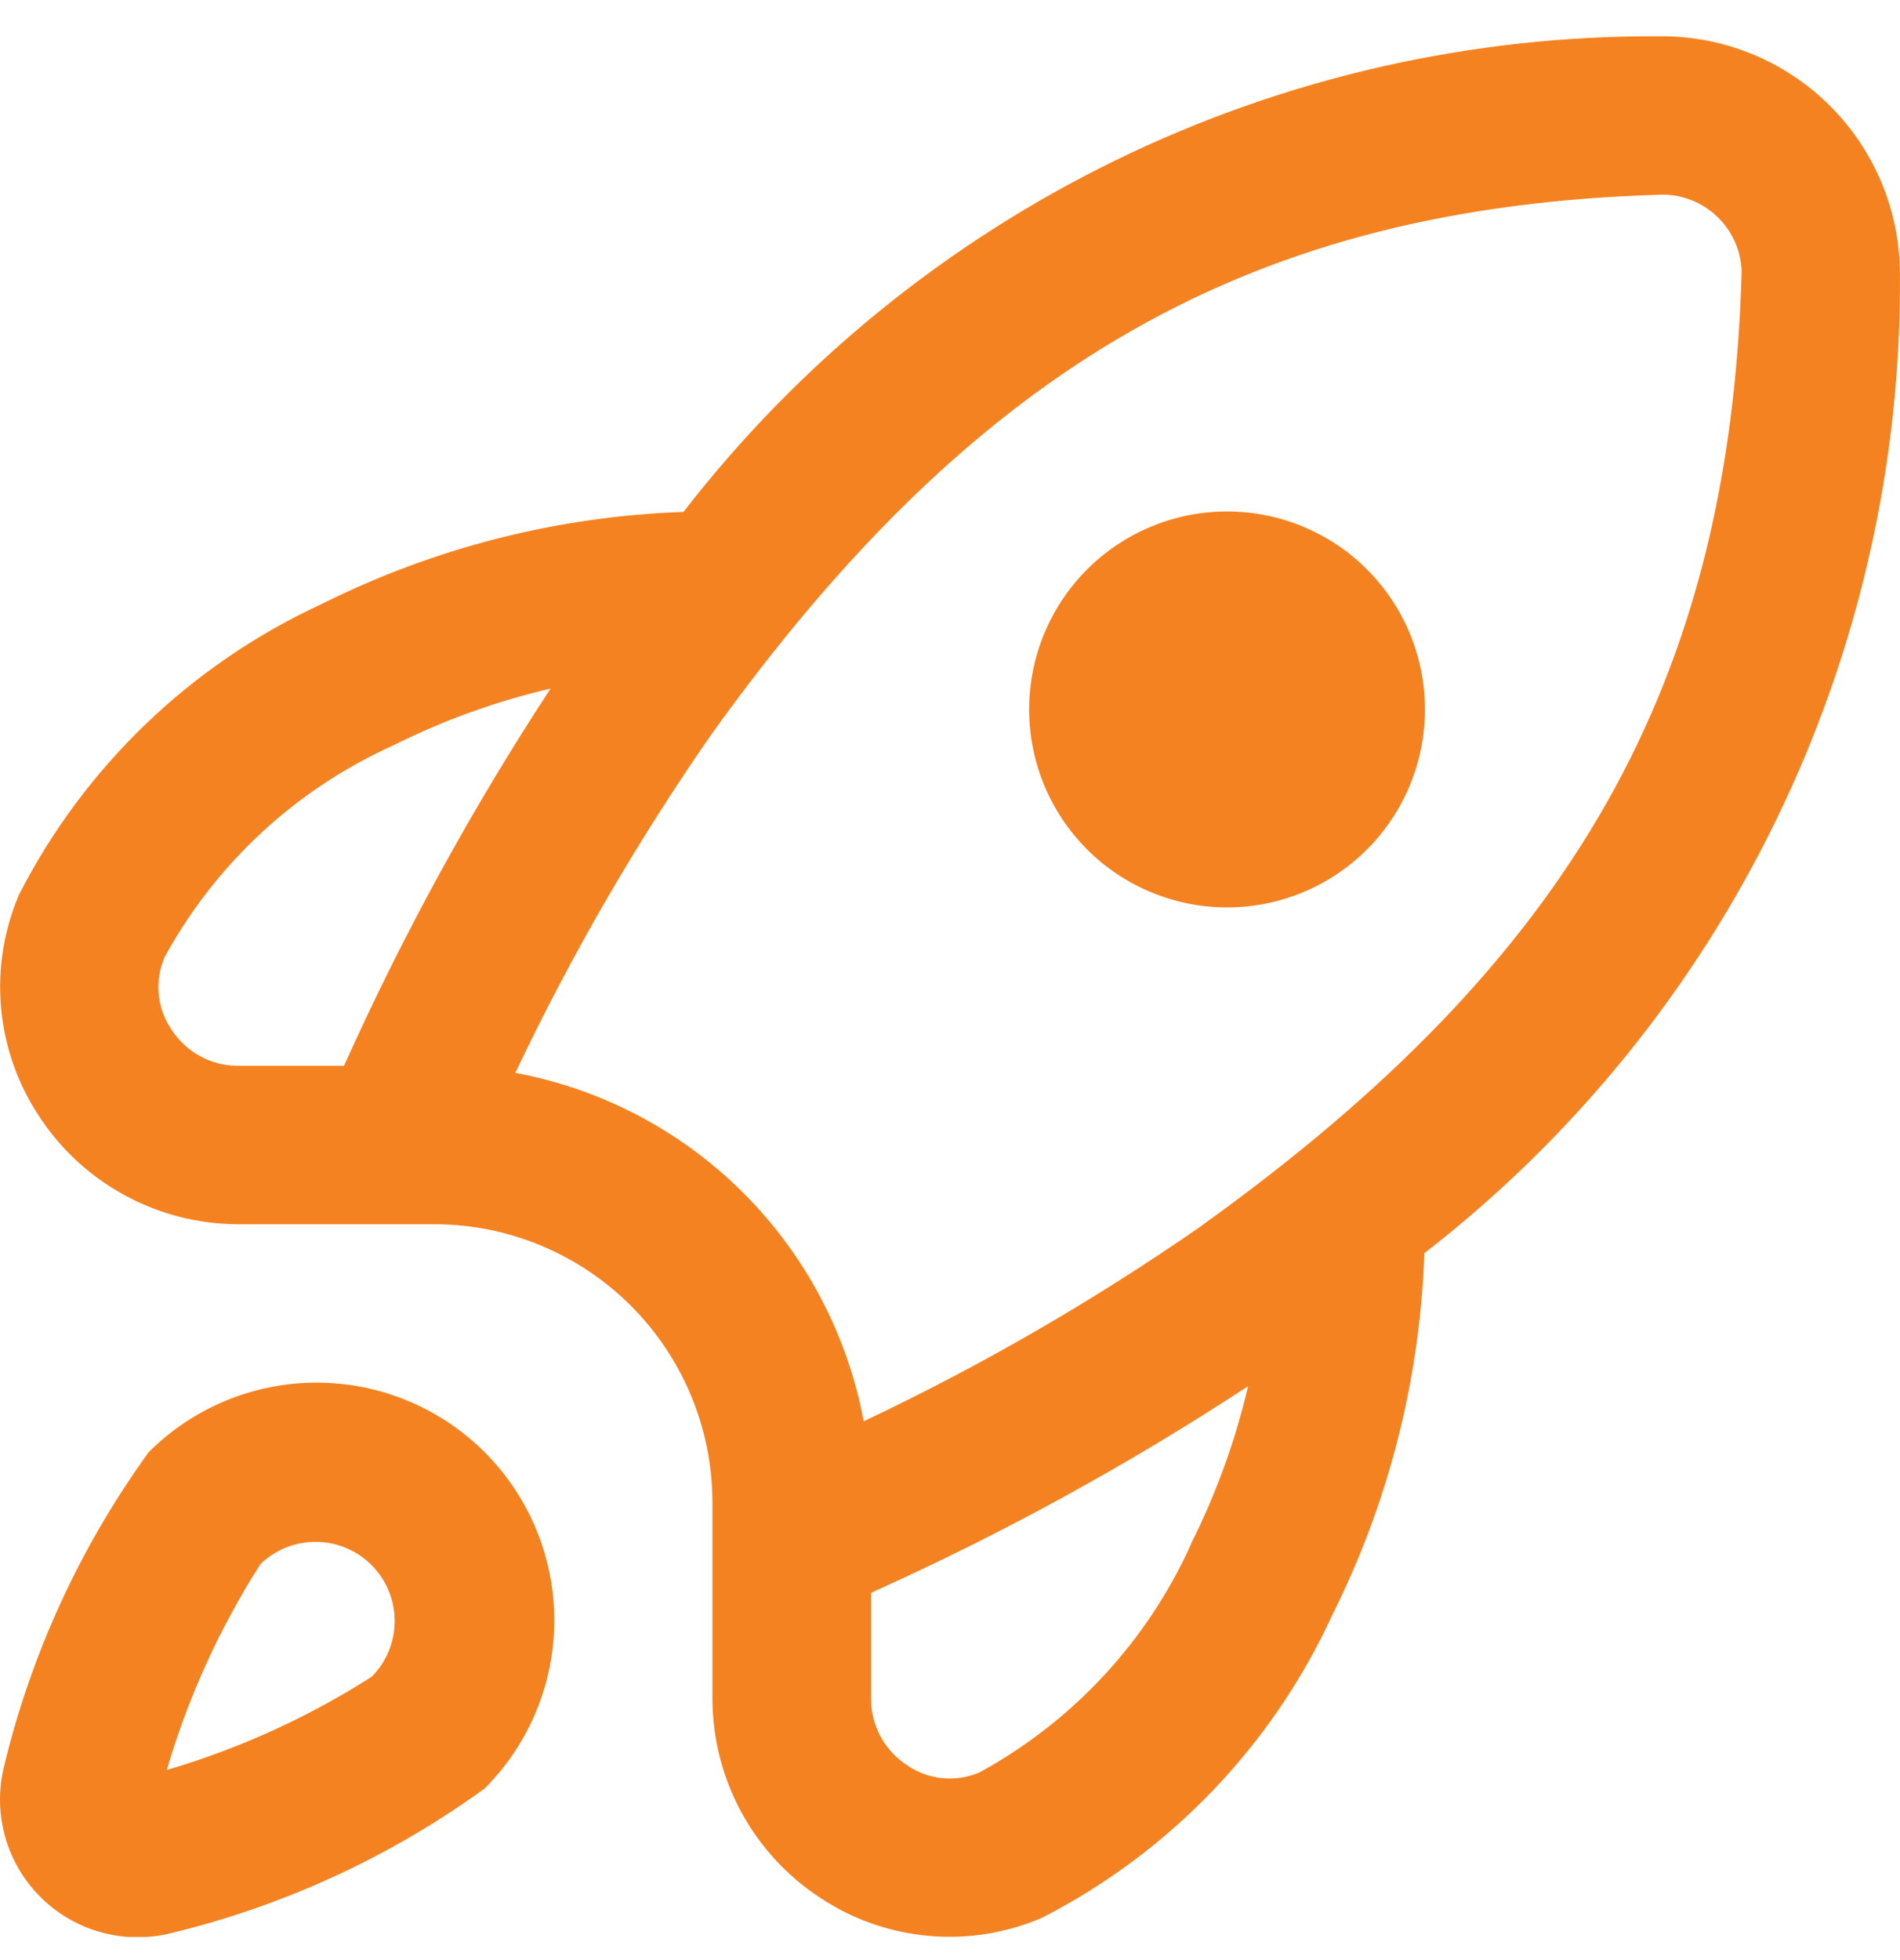 <svg width="32" height="33" viewBox="0 0 32 33" fill="none" xmlns="http://www.w3.org/2000/svg">
<g id="Uicons" clip-path="url(#clip0_1151_2731)">
<path id="Vector" d="M2.505 24.448C1.346 26.048 0.515 27.86 0.058 29.781C-0.029 30.164 -0.018 30.562 0.091 30.939C0.199 31.316 0.402 31.66 0.68 31.937C0.957 32.214 1.3 32.417 1.677 32.525C2.054 32.634 2.453 32.645 2.835 32.557C4.754 32.1 6.563 31.269 8.161 30.112C8.912 29.362 9.334 28.344 9.335 27.283C9.336 26.221 8.915 25.203 8.165 24.452C7.415 23.701 6.397 23.279 5.336 23.278C4.274 23.277 3.256 23.698 2.505 24.448ZM6.275 28.22C5.201 28.908 4.033 29.44 2.809 29.799C3.168 28.574 3.7 27.407 4.387 26.332C4.639 26.089 4.976 25.955 5.325 25.958C5.675 25.961 6.009 26.101 6.256 26.348C6.504 26.596 6.644 26.93 6.647 27.279C6.65 27.629 6.516 27.966 6.273 28.217L6.275 28.22ZM23.999 11.944C23.999 12.828 23.648 13.676 23.023 14.301C22.398 14.926 21.55 15.277 20.666 15.277C19.782 15.277 18.934 14.926 18.309 14.301C17.684 13.676 17.333 12.828 17.333 11.944C17.333 11.06 17.684 10.212 18.309 9.587C18.934 8.962 19.782 8.611 20.666 8.611C21.55 8.611 22.398 8.962 23.023 9.587C23.648 10.212 23.999 11.06 23.999 11.944ZM27.962 0.611C24.789 0.592 21.654 1.304 18.801 2.693C15.948 4.082 13.454 6.11 11.511 8.619C9.393 8.692 7.315 9.221 5.419 10.169C3.221 11.182 1.426 12.903 0.323 15.057C0.065 15.658 -0.041 16.314 0.018 16.966C0.076 17.618 0.296 18.245 0.657 18.791C1.021 19.35 1.52 19.809 2.107 20.127C2.694 20.445 3.351 20.611 4.018 20.611H7.333C8.569 20.617 9.752 21.11 10.626 21.984C11.5 22.858 11.993 24.041 11.999 25.277V28.592C11.999 29.259 12.165 29.916 12.482 30.503C12.8 31.09 13.258 31.588 13.817 31.953C14.362 32.315 14.989 32.534 15.641 32.592C16.293 32.651 16.949 32.546 17.55 32.287C19.704 31.184 21.426 29.389 22.438 27.191C23.387 25.295 23.916 23.217 23.989 21.099C26.502 19.151 28.532 16.651 29.921 13.791C31.311 10.931 32.022 7.79 31.999 4.611C31.998 4.083 31.892 3.56 31.688 3.073C31.484 2.586 31.186 2.144 30.811 1.773C30.436 1.401 29.991 1.107 29.502 0.908C29.014 0.708 28.49 0.607 27.962 0.611ZM5.794 17.944H4.018C3.793 17.946 3.57 17.89 3.372 17.783C3.174 17.675 3.006 17.519 2.885 17.329C2.765 17.153 2.692 16.949 2.673 16.737C2.653 16.525 2.687 16.311 2.771 16.116C3.631 14.541 4.98 13.291 6.615 12.553C7.46 12.13 8.352 11.807 9.273 11.593C7.947 13.615 6.784 15.739 5.794 17.944ZM20.061 25.995C19.323 27.629 18.073 28.979 16.499 29.839C16.304 29.924 16.09 29.957 15.877 29.938C15.665 29.918 15.461 29.845 15.285 29.725C15.095 29.604 14.939 29.436 14.831 29.238C14.724 29.04 14.668 28.817 14.67 28.592V26.816C16.875 25.826 18.999 24.663 21.021 23.337C20.805 24.258 20.482 25.15 20.057 25.995H20.061ZM20.241 20.635C18.436 21.888 16.532 22.99 14.546 23.929C14.275 22.474 13.569 21.134 12.522 20.087C11.475 19.04 10.135 18.334 8.679 18.063C9.62 16.079 10.722 14.176 11.975 12.373C16.466 6.109 21.119 3.473 27.999 3.277C28.347 3.277 28.68 3.413 28.929 3.655C29.178 3.897 29.323 4.226 29.333 4.573C29.137 11.491 26.501 16.144 20.237 20.635H20.241Z" fill="#F58220"/>
</g>
<defs>
<clipPath id="clip0_1151_2731">
<rect width="32" height="32" fill="white" transform="translate(0 0.61)"/>
</clipPath>
</defs>
</svg>

